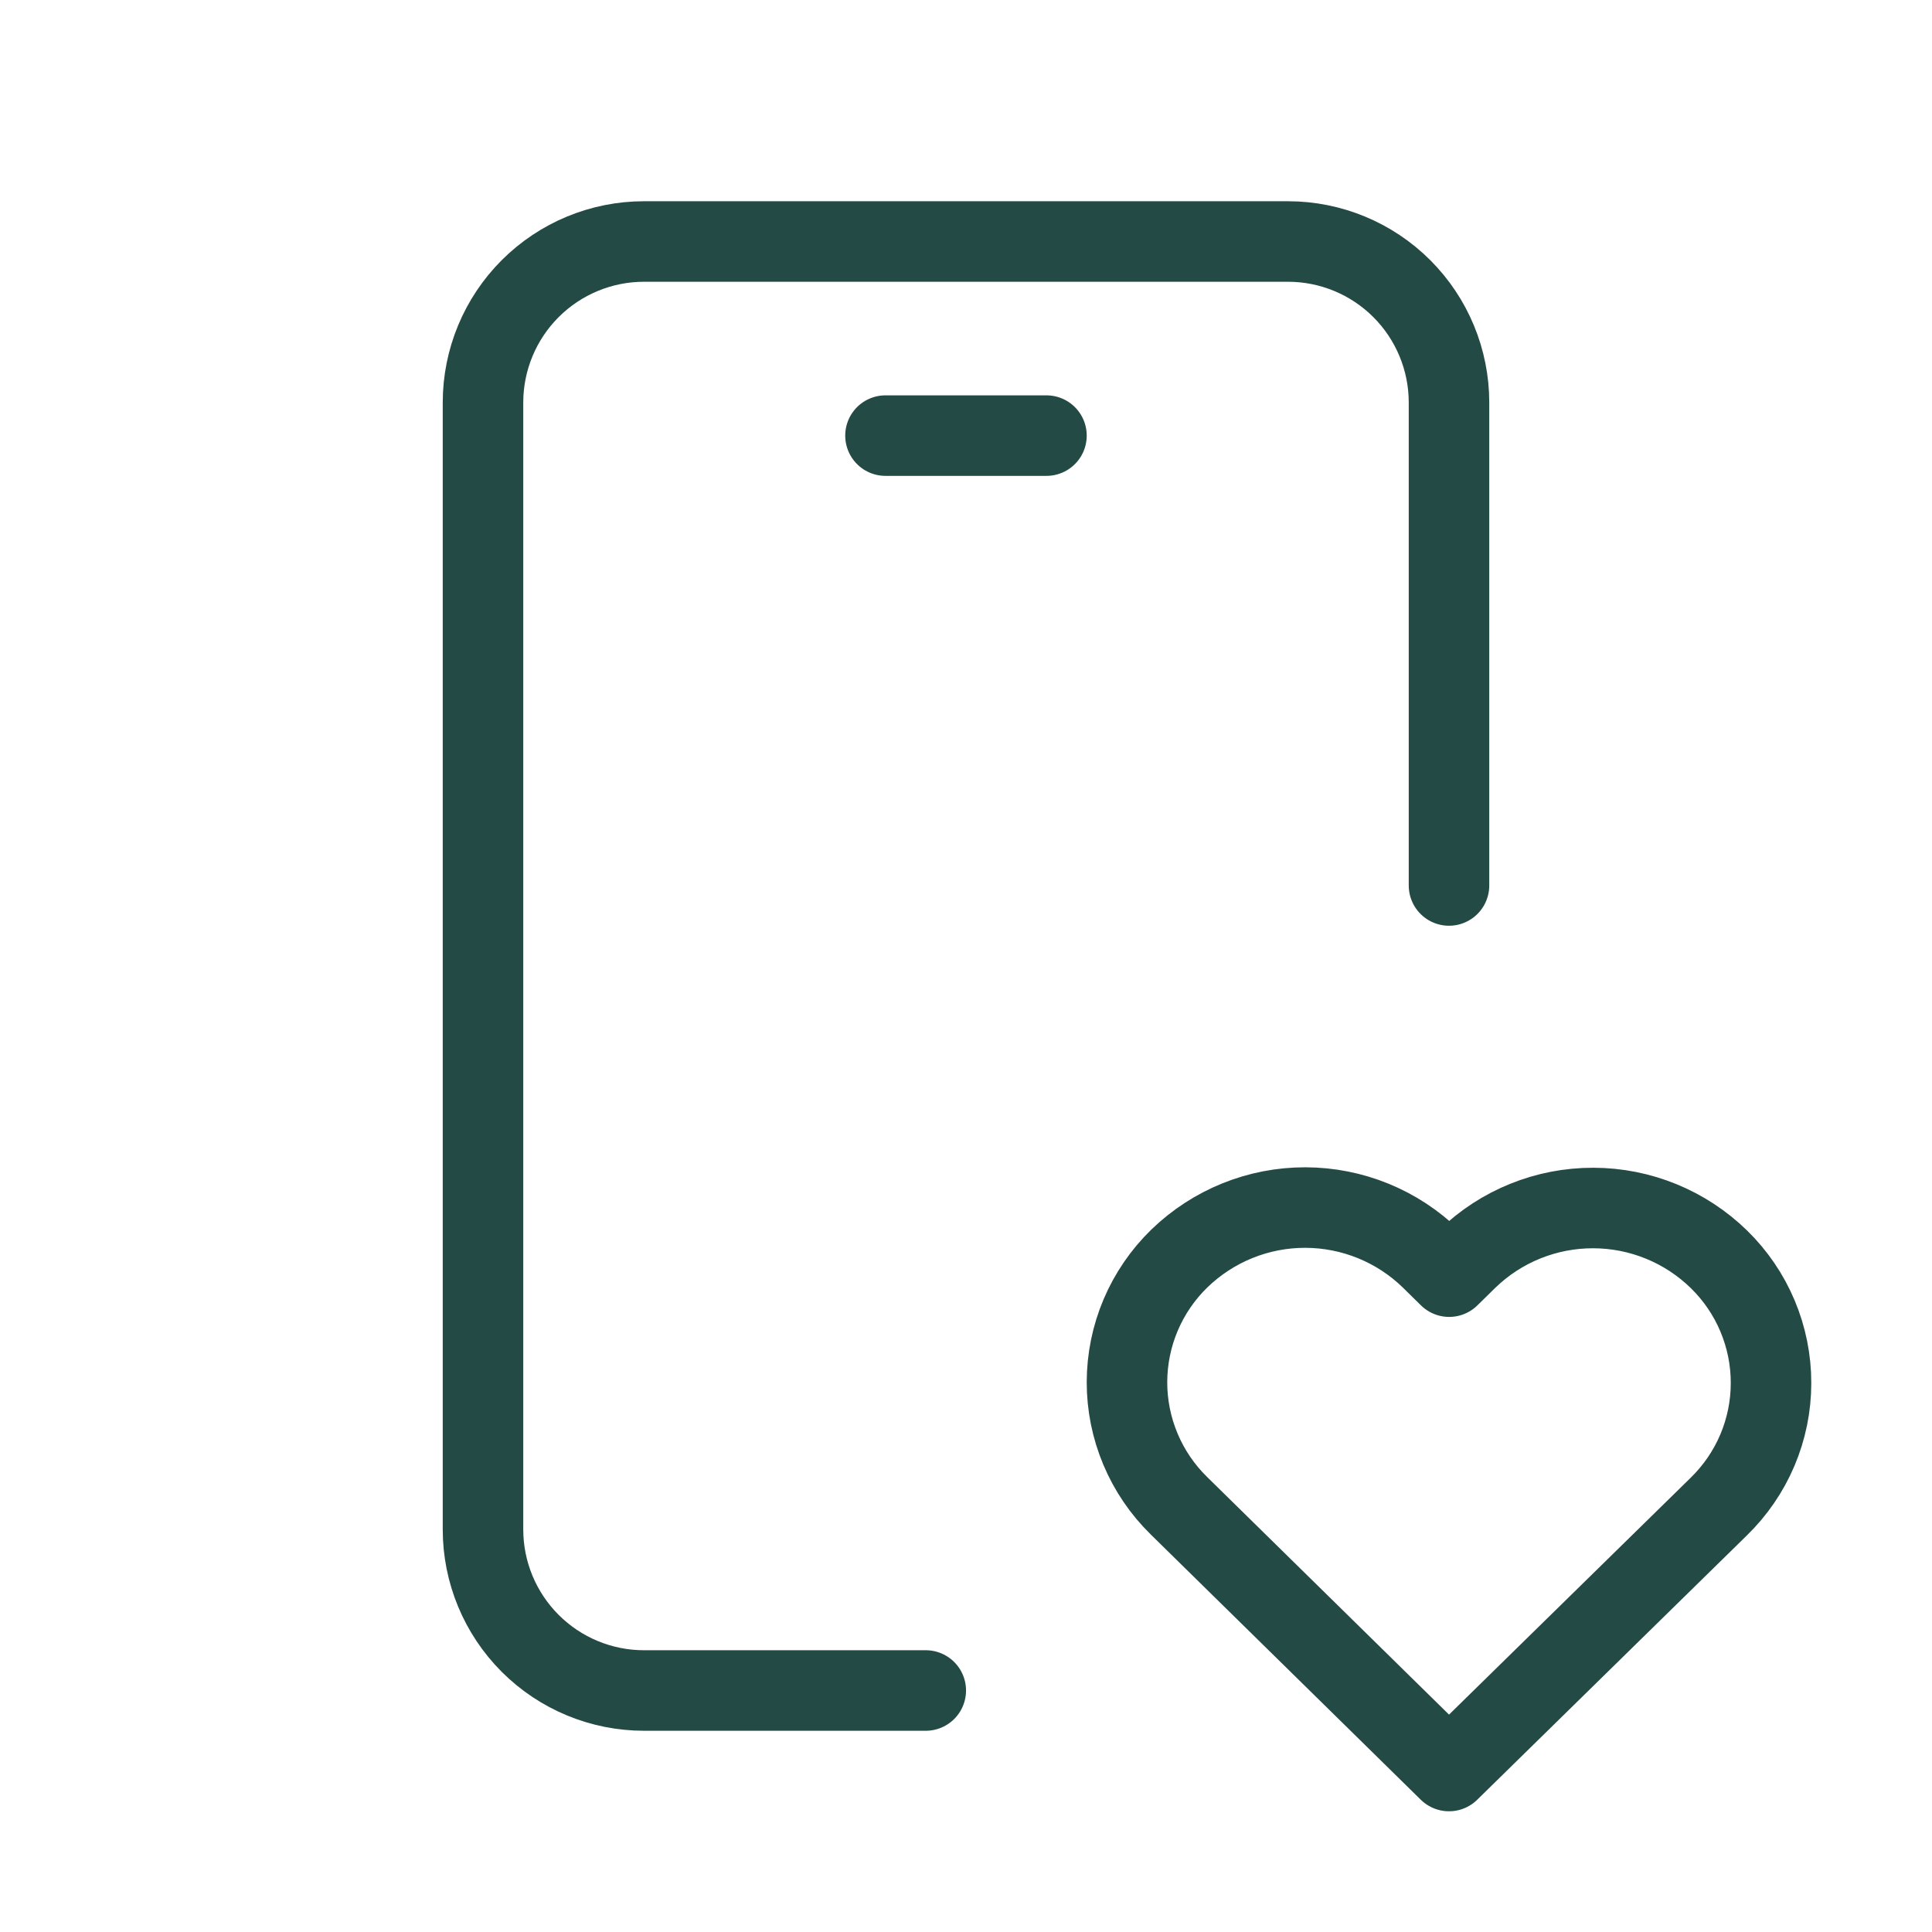 <svg width="34" height="34" viewBox="0 0 34 34" fill="none" xmlns="http://www.w3.org/2000/svg">
<path d="M16.292 29.75H11.333C10.582 29.75 9.861 29.451 9.33 28.92C8.799 28.389 8.5 27.668 8.5 26.917V7.083C8.5 6.332 8.799 5.611 9.33 5.08C9.861 4.549 10.582 4.25 11.333 4.25H22.667C23.418 4.25 24.139 4.549 24.67 5.08C25.201 5.611 25.5 6.332 25.5 7.083V15.583" stroke="#244A45" stroke-width="1.417" stroke-linecap="round" stroke-linejoin="round"/>
<path d="M15.583 7.666H18.416" stroke="#244A45" stroke-width="1.417" stroke-linecap="round" stroke-linejoin="round"/>
<path d="M25.5 31.167L30.246 26.515C30.537 26.232 30.768 25.895 30.927 25.521C31.085 25.148 31.167 24.747 31.167 24.341C31.168 23.935 31.087 23.534 30.93 23.16C30.773 22.786 30.543 22.448 30.253 22.164C29.661 21.585 28.866 21.26 28.038 21.259C27.21 21.257 26.414 21.579 25.82 22.156L25.503 22.467L25.187 22.156C24.595 21.577 23.8 21.253 22.973 21.251C22.145 21.249 21.35 21.571 20.755 22.147C20.464 22.43 20.233 22.767 20.074 23.141C19.916 23.514 19.834 23.915 19.833 24.321C19.832 24.726 19.913 25.128 20.07 25.502C20.227 25.876 20.457 26.214 20.747 26.498L25.5 31.167Z" stroke="#244A45" stroke-width="1.417" stroke-linecap="round" stroke-linejoin="round"/>
</svg>
